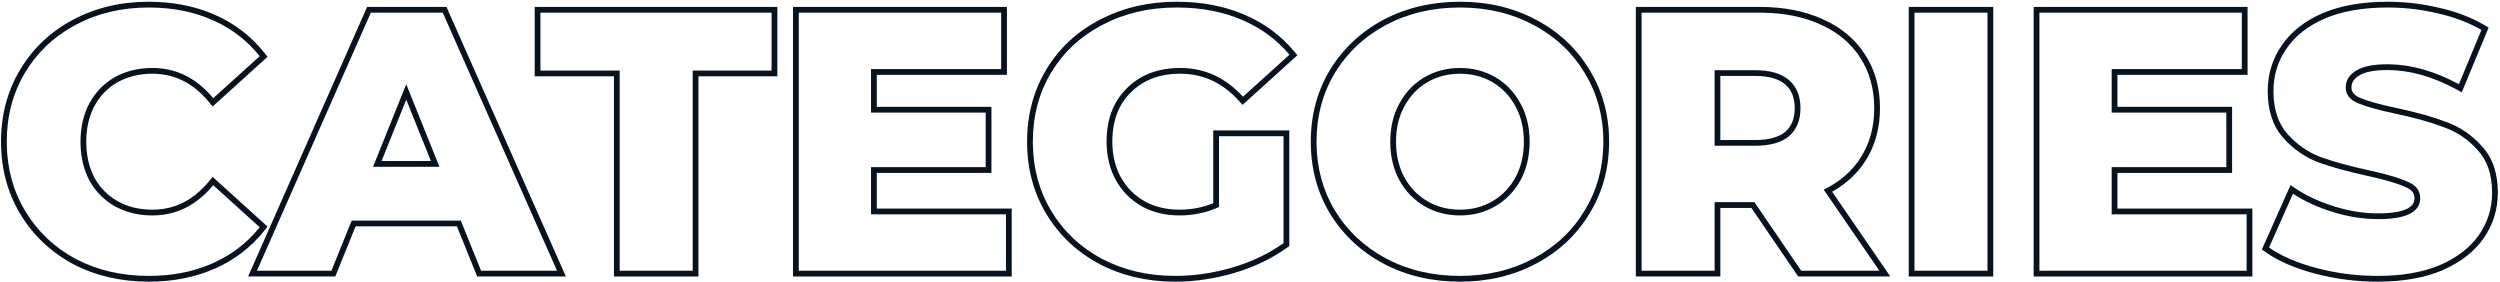 <svg width="868" height="98" viewBox="0 0 868 98" fill="none" xmlns="http://www.w3.org/2000/svg">
<path d="M797.234 65.578C801.064 68.104 805.536 70.162 810.671 71.735C815.787 73.303 820.795 74.08 825.701 74.08V76.08L824.74 76.07C820.251 75.982 815.696 75.272 811.076 73.942L810.085 73.648C804.794 72.027 800.143 69.893 796.133 67.248L787.813 85.936C792.08 88.922 797.627 91.311 804.453 93.103C810.853 94.784 817.441 95.676 824.216 95.781L825.573 95.792C833.84 95.792 840.905 94.591 846.77 92.189L847.333 91.952C853.12 89.389 857.505 86.026 860.488 81.861L860.773 81.456C863.667 77.24 865.159 72.543 865.249 67.366L865.253 66.864C865.253 60.635 863.589 55.728 860.261 52.144C857.018 48.474 853.136 45.829 848.613 44.208C844.176 42.501 838.543 40.922 831.717 39.472C826.037 38.272 821.819 37.109 819.064 35.984L818.533 35.76C815.803 34.565 814.437 32.773 814.437 30.384C814.437 28.144 815.45 26.316 817.475 24.901L817.893 24.624C820.197 23.088 823.867 22.32 828.901 22.32L829.653 22.327C837.44 22.467 845.467 24.768 853.733 29.232L861.541 10.416C857.461 8.016 852.781 6.178 847.501 4.903L846.437 4.656C841.077 3.376 835.642 2.696 830.132 2.616L829.029 2.608C820.411 2.608 813.114 3.888 807.141 6.448C801.253 9.008 796.816 12.507 793.829 16.944L793.554 17.354C790.751 21.603 789.349 26.373 789.349 31.664L789.354 32.244C789.452 38.201 791.072 42.957 794.213 46.512C797.456 50.181 801.339 52.87 805.861 54.576C810.384 56.197 816.016 57.733 822.757 59.184C828.901 60.549 833.339 61.872 836.069 63.152C838.885 64.347 840.293 66.224 840.293 68.784L840.278 69.232C839.984 73.797 835.125 76.08 825.701 76.08V74.08C830.463 74.08 833.737 73.474 835.751 72.467C836.729 71.978 837.343 71.427 837.717 70.866C838.082 70.318 838.293 69.65 838.293 68.784C838.293 67.895 838.057 67.217 837.637 66.656C837.199 66.073 836.467 65.493 835.288 64.993L835.254 64.978L835.22 64.963C832.701 63.782 828.449 62.499 822.336 61.14L821.075 60.864C814.832 59.482 809.53 58.016 805.187 56.459L805.155 56.447C800.324 54.624 796.169 51.746 792.714 47.836C789.068 43.71 787.349 38.244 787.349 31.664C787.349 25.814 788.956 20.51 792.18 15.812C795.418 11.007 800.183 7.293 806.344 4.614L806.354 4.609C812.643 1.914 820.224 0.608 829.029 0.608C835.064 0.608 841.013 1.307 846.873 2.704C852.762 4.022 857.997 6.012 862.555 8.692L864.056 9.575L854.731 32.044L852.782 30.992C844.48 26.509 836.528 24.32 828.901 24.32C823.982 24.32 820.804 25.087 819.002 26.288L818.98 26.303L818.959 26.316C817.141 27.461 816.437 28.788 816.437 30.384C816.437 31.169 816.651 31.782 817.052 32.308C817.472 32.86 818.184 33.424 819.335 33.928C821.868 35.036 826.095 36.24 832.131 37.516H832.133C839.019 38.979 844.762 40.583 849.331 42.341C854.159 44.08 858.309 46.914 861.76 50.819C865.495 54.863 867.253 60.293 867.253 66.864C867.253 72.636 865.642 77.896 862.422 82.588C859.181 87.311 854.374 91.02 848.143 93.78L848.121 93.79C841.834 96.484 834.297 97.792 825.573 97.792C818.153 97.792 810.942 96.875 803.945 95.038C796.966 93.206 791.182 90.735 786.666 87.574L785.315 86.629L795.266 64.279L797.234 65.578Z" fill="#07131E"/>
<path d="M780.021 74.416H733.173V58.032H772.981V39.088H733.173V23.984H778.357V4.4H708.085V94H780.021V74.416ZM780.357 25.984H735.173V37.088H774.981V60.032H735.173V72.416H782.021V96H706.085V2.4H780.357V25.984Z" fill="#07131E"/>
<path d="M690.054 4.4H664.71V94H690.054V4.4ZM692.054 96H662.71V2.4H692.054V96Z" fill="#07131E"/>
<path d="M650.728 37.552C650.728 30.811 649.107 24.965 645.864 20.016C642.622 14.981 638.013 11.141 632.04 8.496C626.253 5.851 619.466 4.487 611.677 4.404L610.92 4.4V2.4C619.238 2.4 626.566 3.799 632.85 6.667C639.146 9.455 644.073 13.54 647.546 18.933C651.025 24.249 652.728 30.483 652.728 37.552C652.728 44.362 651.111 50.414 647.815 55.635L647.816 55.636C644.989 60.16 641.069 63.799 636.117 66.568L656.318 96H624.328L608.072 72.192H597.304V96H567.96V2.4H610.92V4.4H569.96V94H595.304V70.192H609.128L625.384 94H652.52L633.192 65.84C638.824 63.109 643.134 59.355 646.12 54.576C649.192 49.712 650.728 44.037 650.728 37.552ZM623.128 37.552C623.128 33.827 621.972 31.183 619.847 29.332C617.706 27.468 614.334 26.368 609.384 26.368H597.304V48.608H609.384V50.608H595.304V24.368H609.384C614.589 24.368 618.515 25.52 621.16 27.824C623.805 30.128 625.128 33.371 625.128 37.552C625.128 41.733 623.805 44.976 621.16 47.28C618.515 49.499 614.589 50.608 609.384 50.608V48.608C614.33 48.608 617.708 47.551 619.851 45.767C621.973 43.916 623.128 41.274 623.128 37.552Z" fill="#07131E"/>
<path d="M556.686 49.2C556.686 40.325 554.51 32.346 550.158 25.264C546.025 18.402 540.33 12.983 533.073 9.005L532.366 8.624C525.092 4.739 516.896 2.736 507.779 2.614L506.894 2.608C497.422 2.608 488.888 4.613 481.294 8.624C473.785 12.635 467.854 18.181 463.502 25.264C459.235 32.346 457.102 40.325 457.102 49.2L457.108 50.029C457.238 58.572 459.369 66.274 463.502 73.136C467.854 80.218 473.785 85.766 481.294 89.776C488.888 93.787 497.422 95.792 506.894 95.792C516.366 95.792 524.857 93.787 532.366 89.776C539.961 85.766 545.892 80.218 550.158 73.136C554.374 66.275 556.548 58.572 556.68 50.029L556.686 49.2ZM529.086 49.2C529.086 44.455 528.083 40.361 526.138 36.859L526.133 36.852L526.129 36.843C524.161 33.222 521.512 30.468 518.177 28.529C514.833 26.585 511.087 25.6 506.894 25.6C502.7 25.6 498.955 26.585 495.611 28.529C492.276 30.468 489.627 33.222 487.659 36.843L487.655 36.852L487.65 36.859C485.705 40.361 484.702 44.455 484.702 49.2C484.702 53.942 485.703 58.085 487.656 61.681C489.62 65.212 492.268 67.927 495.611 69.871C498.955 71.815 502.7 72.8 506.894 72.8V74.8C502.654 74.8 498.789 73.862 495.299 71.987L494.606 71.6C490.937 69.466 488.036 66.48 485.902 62.64C483.902 58.96 482.84 54.793 482.715 50.138L482.702 49.2C482.702 44.48 483.64 40.285 485.515 36.615L485.902 35.888C487.902 32.208 490.577 29.316 493.927 27.211L494.606 26.8C498.276 24.667 502.371 23.6 506.894 23.6C511.416 23.6 515.512 24.667 519.182 26.8C522.851 28.933 525.752 31.962 527.886 35.888C530.019 39.728 531.086 44.166 531.086 49.2L531.073 50.138C530.948 54.792 529.886 58.96 527.886 62.64C525.752 66.48 522.851 69.466 519.182 71.6C515.512 73.733 511.416 74.8 506.894 74.8V72.8C511.087 72.8 514.833 71.815 518.177 69.871C521.52 67.927 524.167 65.211 526.131 61.681C528.084 58.085 529.086 53.942 529.086 49.2ZM558.686 49.2C558.686 58.418 556.421 66.764 551.862 74.183C547.401 81.582 541.198 87.374 533.3 91.545L533.299 91.544C525.47 95.723 516.653 97.792 506.894 97.792C497.13 97.792 488.271 95.723 480.36 91.545L480.352 91.54C472.537 87.366 466.34 81.575 461.798 74.183L461.793 74.176L461.789 74.168C457.321 66.751 455.102 58.411 455.102 49.2C455.102 39.99 457.321 31.649 461.789 24.232L461.793 24.225L461.798 24.217C466.34 16.824 472.537 11.033 480.352 6.859L480.36 6.855C488.271 2.678 497.13 0.608 506.894 0.608C516.657 0.608 525.478 2.677 533.309 6.859H533.308C541.202 11.03 547.401 16.82 551.861 24.217C556.42 31.636 558.686 39.982 558.686 49.2Z" fill="#07131E"/>
<path d="M384.202 49.2C384.202 41.678 386.404 35.636 390.809 31.076L391.242 30.64C395.935 25.947 402.122 23.6 409.802 23.6C418.25 23.6 425.503 26.928 431.562 33.584L447.69 18.992C443.392 13.867 438.052 9.903 431.671 7.1L431.05 6.832C424.602 4.104 417.353 2.698 409.304 2.612L408.522 2.608C398.965 2.608 390.389 4.613 382.794 8.624L382.087 8.997C374.83 12.895 369.135 18.274 365.002 25.136C360.735 32.218 358.602 40.24 358.602 49.2L358.608 50.037C358.738 58.66 360.869 66.402 365.002 73.264C369.269 80.346 375.157 85.894 382.666 89.904C390.175 93.83 398.623 95.792 408.01 95.792C414.666 95.792 421.322 94.81 427.978 92.848C434.633 90.885 440.522 88.07 445.642 84.4V47.28H423.242V71.856C418.976 73.819 414.41 74.8 409.546 74.8V72.8C413.69 72.8 417.582 72.043 421.242 70.542V45.28H447.642V85.427L446.807 86.025C441.487 89.838 435.393 92.747 428.544 94.767C421.712 96.781 414.865 97.792 408.01 97.792C398.336 97.792 389.564 95.767 381.739 91.677L381.731 91.672L381.724 91.668C373.906 87.493 367.748 81.697 363.289 74.296C358.819 66.876 356.602 58.492 356.602 49.2C356.602 39.908 358.819 31.524 363.289 24.104C367.75 16.698 373.956 10.944 381.86 6.855L382.604 6.47C390.331 2.549 398.984 0.608 408.522 0.608C417.111 0.608 424.891 2.055 431.829 4.99C438.763 7.924 444.572 12.162 449.223 17.707L450.46 19.183L431.425 36.405L430.083 34.931C424.375 28.66 417.647 25.6 409.802 25.6C402.562 25.6 396.915 27.796 392.656 32.055L392.649 32.06L392.644 32.067C388.402 36.232 386.202 41.867 386.202 49.2C386.202 53.85 387.201 57.952 389.156 61.552C391.109 65.061 393.829 67.822 397.347 69.858C400.85 71.802 404.898 72.8 409.546 72.8V74.8C404.906 74.8 400.754 73.862 397.089 71.987L396.362 71.6C392.522 69.381 389.536 66.352 387.402 62.512C385.402 58.832 384.34 54.702 384.215 50.122L384.202 49.2Z" fill="#07131E"/>
<path d="M349.271 74.416H302.423V58.032H342.231V39.088H302.423V23.984H347.607V4.4H277.335V94H349.271V74.416ZM349.607 25.984H304.423V37.088H344.231V60.032H304.423V72.416H351.271V96H275.335V2.4H349.607V25.984Z" fill="#07131E"/>
<path d="M267.893 24.496V4.4H187.637V24.496H215.157V94H240.501V24.496H267.893ZM269.893 26.496H242.501V96H213.157V26.496H185.637V2.4H269.893V26.496Z" fill="#07131E"/>
<path d="M155.021 2.4L196.473 96H165.684L158.644 78.592H123.452L116.412 96H86.139L127.457 2.4H155.021ZM128.76 4.4L89.208 94H115.064L122.104 76.592H159.992L167.032 94H193.4L153.72 4.4H128.76ZM152.568 57.904H129.528L141.048 29.232L152.568 57.904ZM132.486 55.904H149.609L141.048 34.597L132.486 55.904Z" fill="#07131E"/>
<path d="M27.952 49.2C27.952 44.166 28.976 39.728 31.024 35.888C33.158 31.963 36.102 28.933 39.856 26.8C43.696 24.667 48.048 23.6 52.912 23.6L53.685 23.61C61.628 23.822 68.411 27.317 74.032 34.096L90.16 19.504C85.944 14.213 80.687 10.123 74.389 7.235L73.776 6.96C67.411 4.149 60.284 2.7 52.398 2.612L51.632 2.608C42.245 2.608 33.797 4.613 26.288 8.624L25.597 8.997C18.5 12.895 12.885 18.274 8.752 25.136C4.485 32.218 2.352 40.24 2.352 49.2L2.358 50.037C2.488 58.66 4.619 66.402 8.752 73.264C13.019 80.346 18.864 85.894 26.288 89.904C33.797 93.829 42.245 95.792 51.632 95.792C59.568 95.792 66.743 94.431 73.157 91.708L73.776 91.44C80.142 88.63 85.466 84.618 89.749 79.404L90.16 78.897L74.032 64.304C68.23 71.301 61.189 74.8 52.912 74.8V72.8C60.531 72.8 67.027 69.617 72.492 63.027L73.825 61.42L92.894 78.673L91.725 80.143C87.165 85.864 81.441 90.242 74.584 93.269C67.725 96.298 60.063 97.792 51.632 97.792C41.958 97.792 33.186 95.767 25.361 91.677L25.35 91.67L25.337 91.664C17.605 87.487 11.494 81.691 7.039 74.296C2.569 66.876 0.352 58.492 0.352 49.2C0.352 39.908 2.569 31.524 7.039 24.104C11.495 16.707 17.609 10.952 25.346 6.859C33.174 2.679 41.951 0.608 51.632 0.608C60.063 0.608 67.725 2.102 74.584 5.131C81.441 8.159 87.165 12.537 91.725 18.258L92.894 19.727L73.825 36.98L72.492 35.373C67.027 28.783 60.531 25.6 52.912 25.6C48.358 25.6 44.351 26.593 40.843 28.538L40.844 28.539C37.43 30.479 34.749 33.226 32.788 36.828L32.789 36.829C30.918 40.337 29.952 44.442 29.952 49.2C29.952 53.945 30.912 58.09 32.782 61.687C34.736 65.197 37.411 67.907 40.827 69.852C44.339 71.803 48.351 72.8 52.912 72.8V74.8L52.006 74.787C47.806 74.67 43.998 73.737 40.582 71.987L39.856 71.6C36.102 69.466 33.158 66.48 31.024 62.64C29.105 58.96 28.084 54.793 27.964 50.138L27.952 49.2Z" fill="#07131E"/>
</svg>
